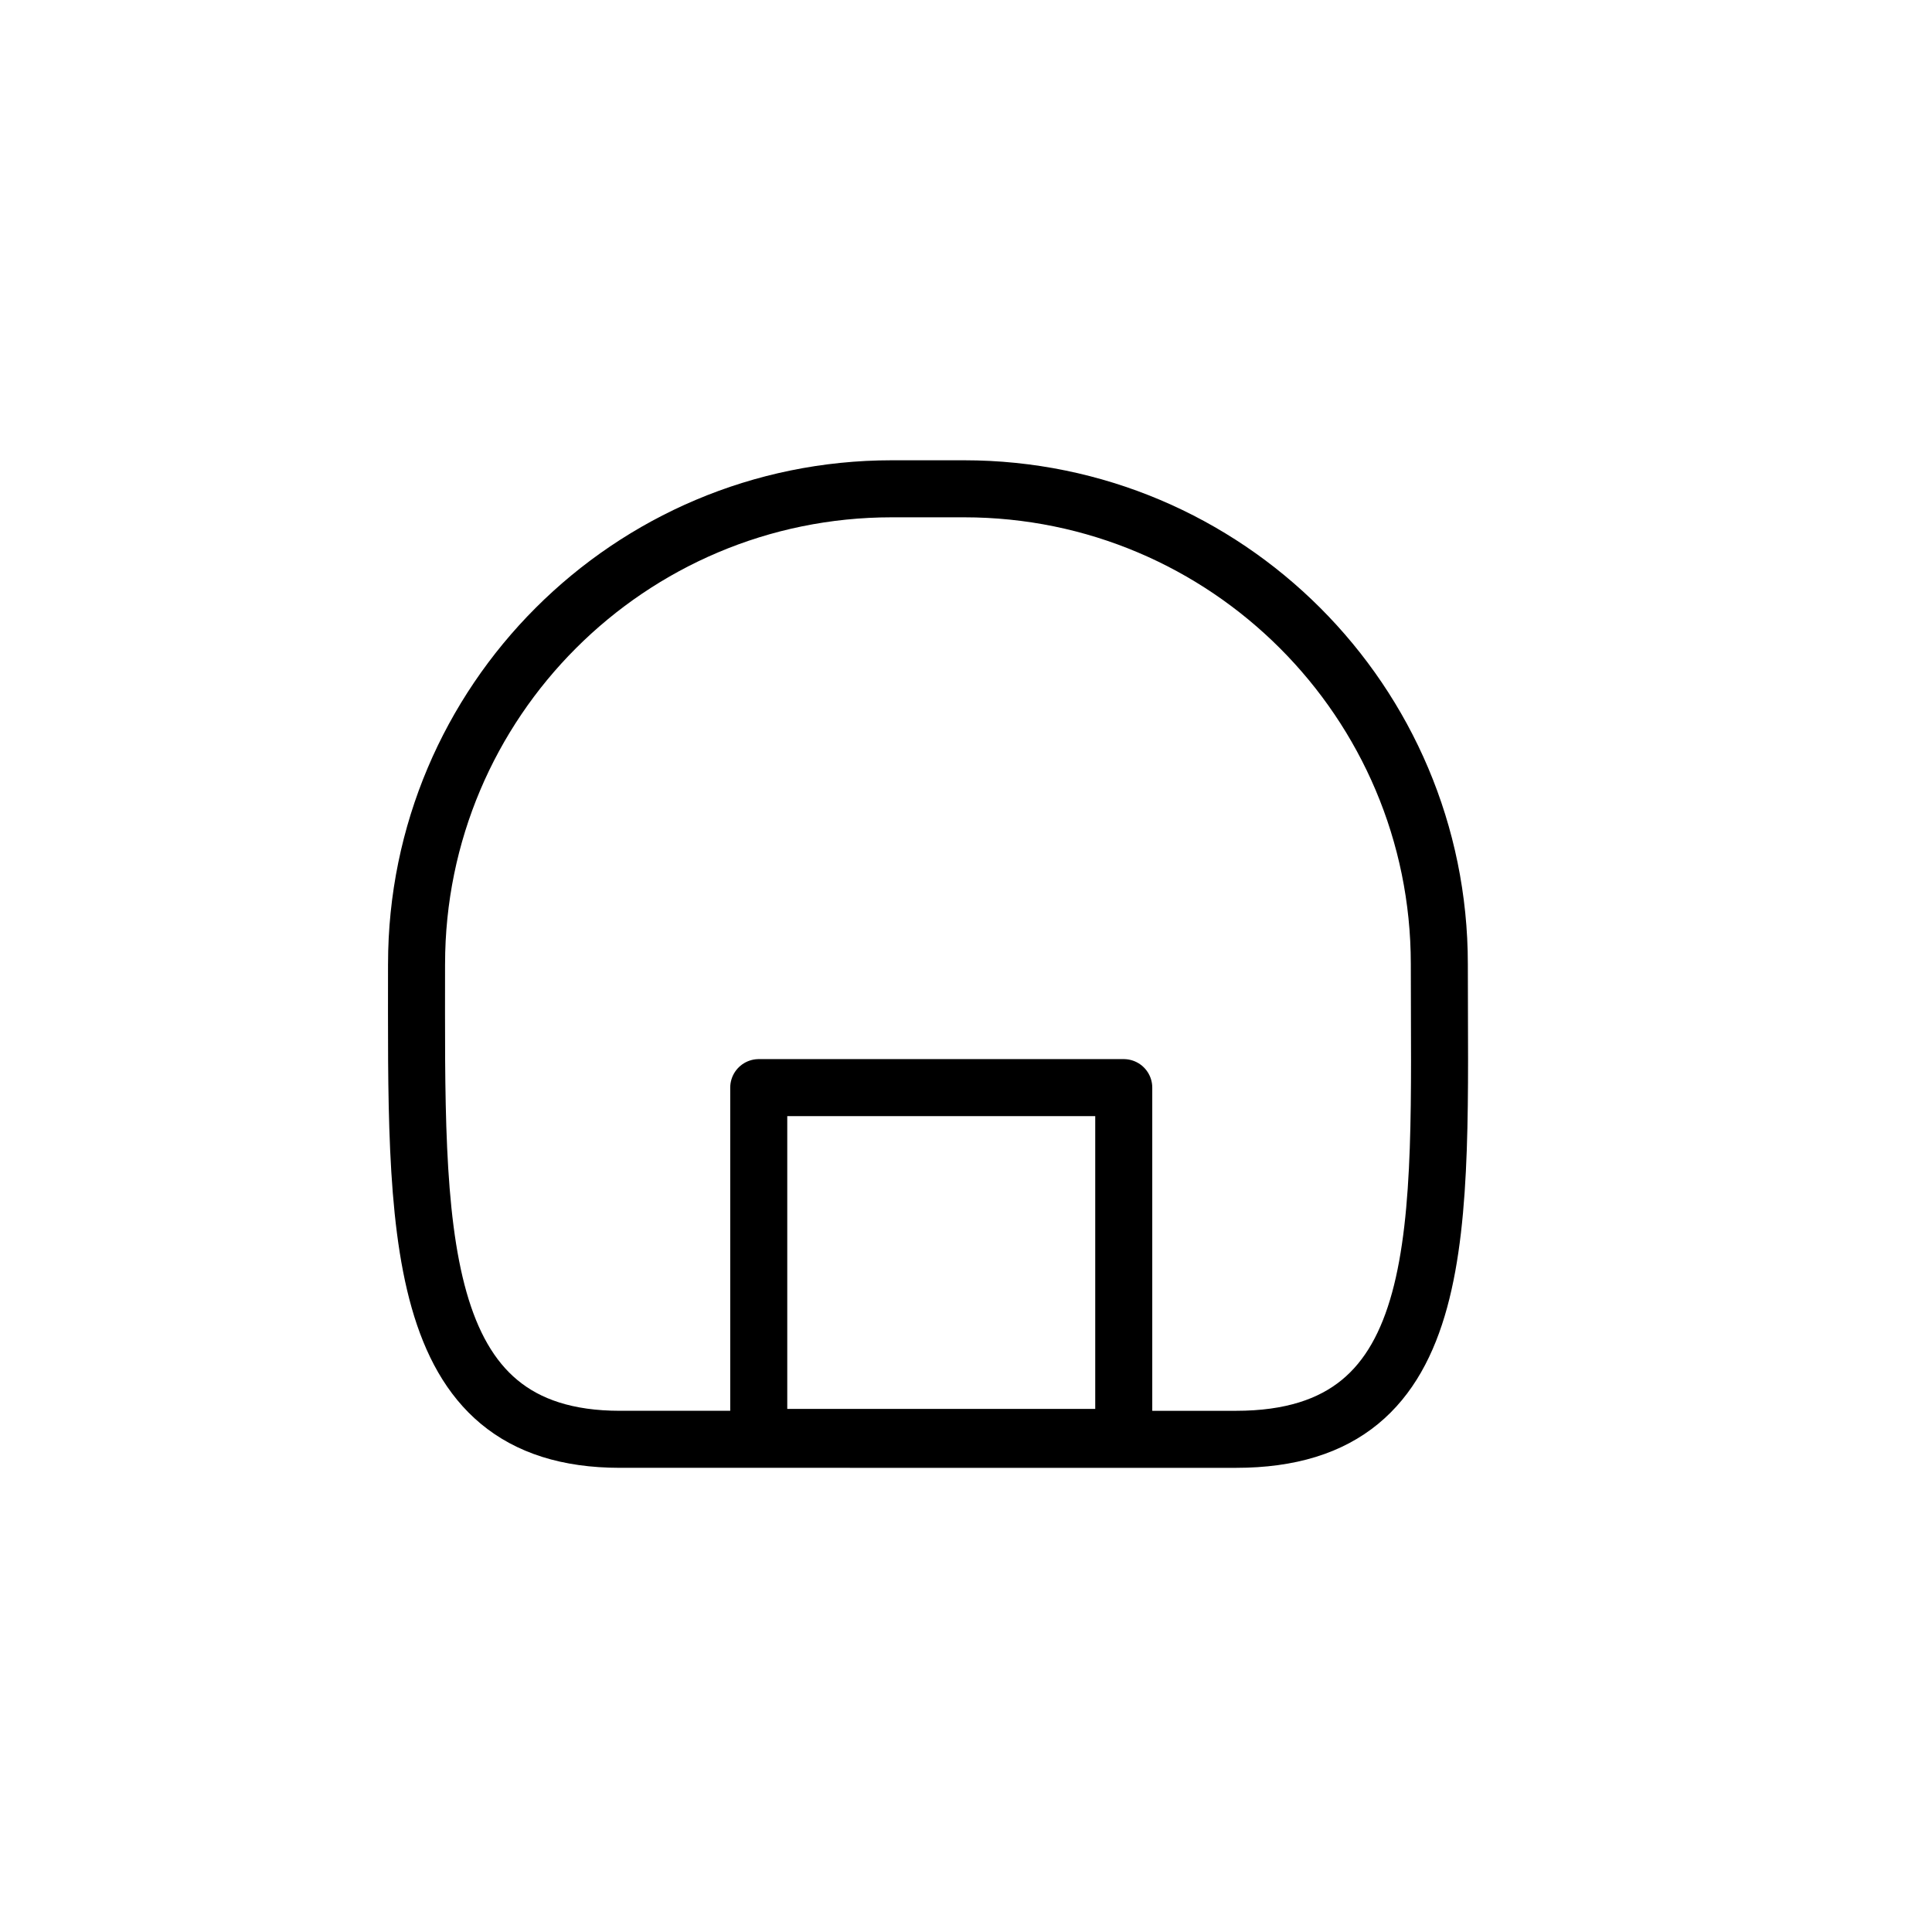 <?xml version="1.0" encoding="UTF-8"?>
<!-- The Best Svg Icon site in the world: iconSvg.co, Visit us! https://iconsvg.co -->
<svg width="800px" height="800px" version="1.1" viewBox="144 144 512 512" xmlns="http://www.w3.org/2000/svg">
 <g fill="none" stroke="#000000" stroke-linecap="round" stroke-linejoin="round" stroke-miterlimit="10" stroke-width="3">
  <path transform="matrix(5.038 0 0 5.038 148.09 148.09)" d="m21.1 49.9c0-13.8 11.2-25 25-25h3.8c13.8 0 25 11.2 25 25 0 13.8 0.8 25-10.7 25l-32.401-7.75e-4c-11.1 0-10.7-11.2-10.7-24.999z"/>
  <path transform="matrix(5.038 0 0 5.038 148.09 148.09)" d="m39.1 56.4h19.2v18.4h-19.2z"/>
 </g>
</svg>